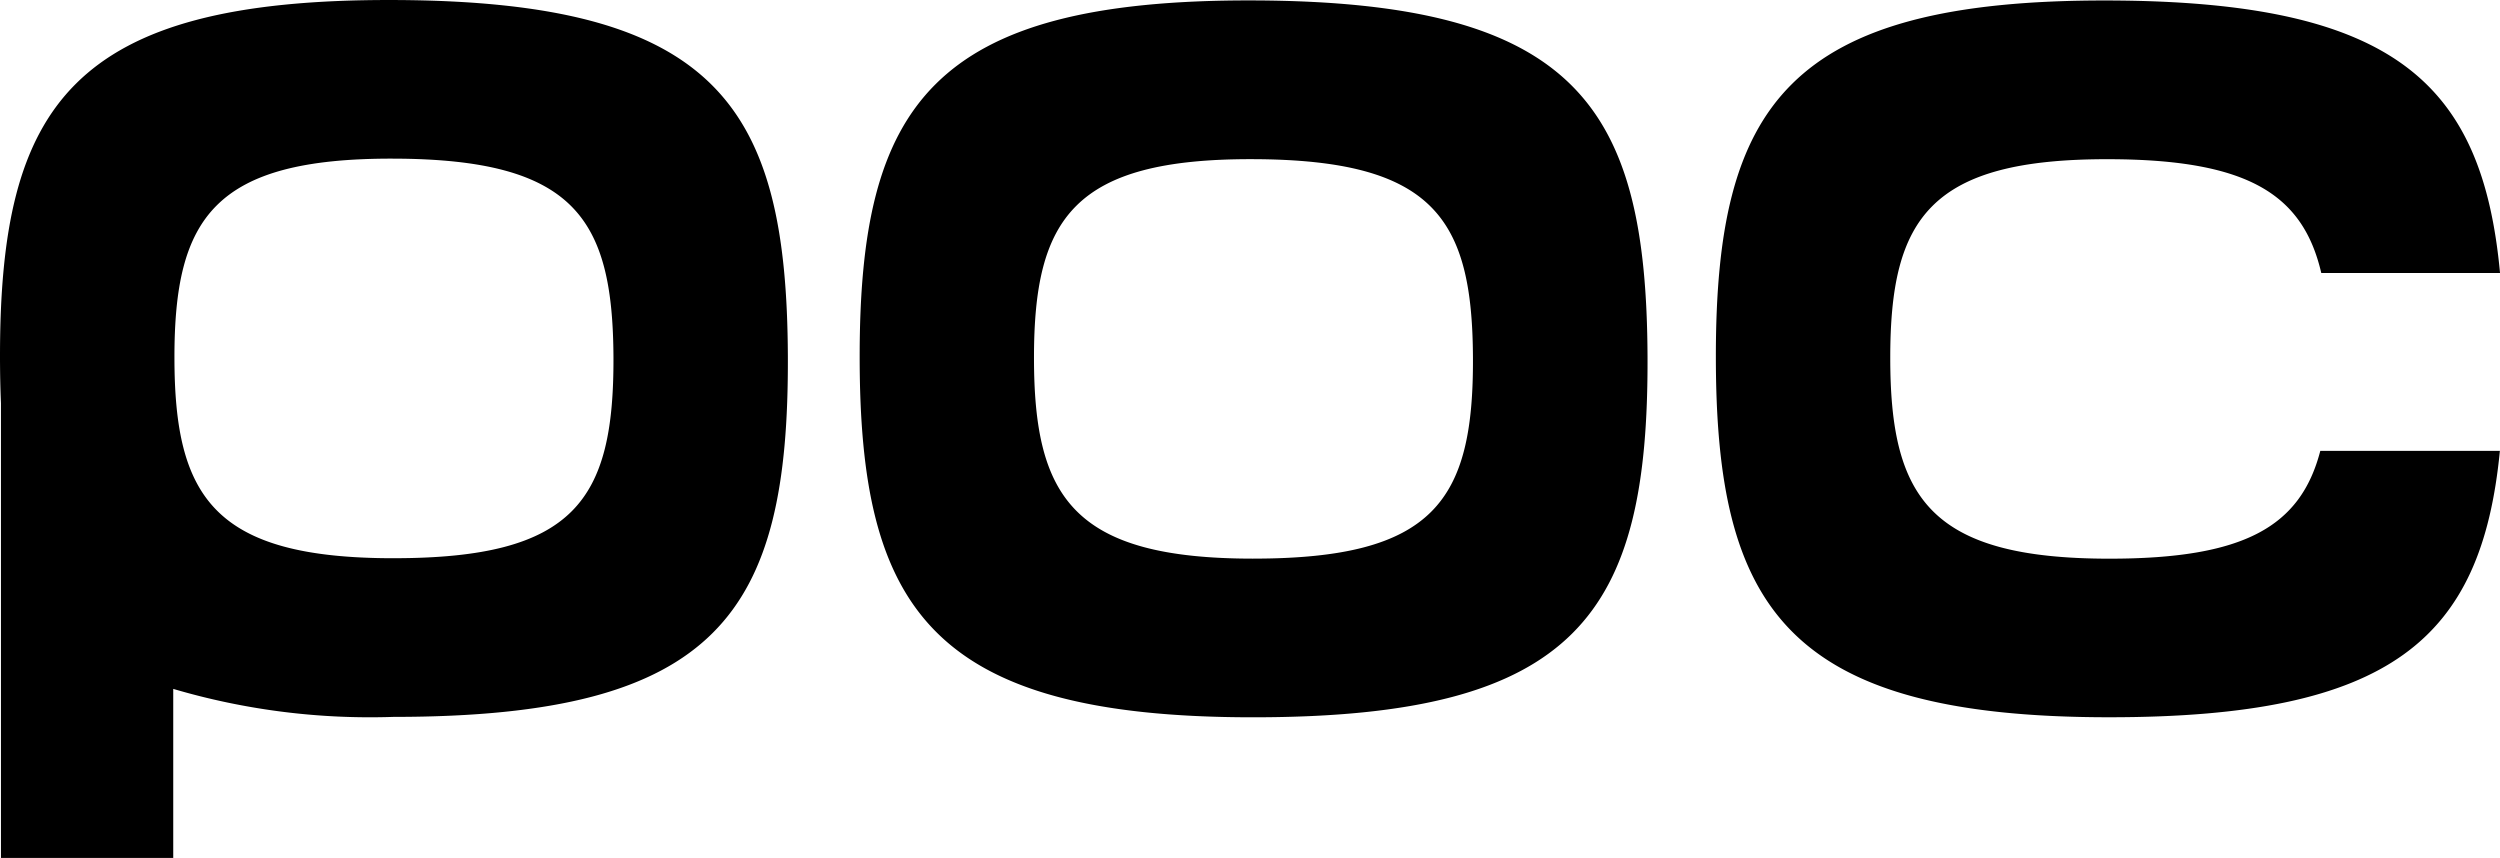 <?xml version="1.0" encoding="UTF-8"?> <svg xmlns="http://www.w3.org/2000/svg" width="122.937" height="42.189" viewBox="0 0 122.937 42.189"><path id="Tracé_635" data-name="Tracé 635" d="M19.361,0C3.49-.054,0,5.208,0,17.515q0,1.2.047,2.311V42.188H8.519V33.875a34.162,34.162,0,0,0,10.824,1.377c15.959,0,19.455-5.1,19.4-17.737h0C38.69,5.267,35.306.055,19.361,0Zm-.006,27.45c-8.864,0-10.777-3.03-10.777-9.884S10.524,7.772,19.367,7.8c8.882.029,10.765,2.933,10.8,9.76C30.194,24.61,28.249,27.449,19.355,27.449ZM61.635.02C45.767-.033,42.274,5.228,42.274,17.535s3.437,17.737,19.343,17.737c15.959,0,19.452-5.1,19.4-17.737h0C80.964,5.287,77.58.073,61.635.02Zm-.012,27.45c-8.864,0-10.777-3.027-10.777-9.884s1.946-9.79,10.786-9.76c8.885.032,10.768,2.933,10.8,9.76C72.465,24.628,70.517,27.469,61.623,27.469Zm52.476-5.3h8.832c-.9,9.268-5.368,13.1-19.211,13.1-15.906,0-19.343-5.433-19.343-17.737S87.868-.033,103.738.023c14.028.05,18.332,4.086,19.2,13.4h-8.79c-.9-3.867-3.6-5.574-10.406-5.595-8.843-.029-10.789,2.9-10.789,9.76s1.916,9.884,10.777,9.884C110.359,27.472,113.13,25.9,114.1,22.172Zm8.835,0h-.006v-.009Z" transform="translate(0 0.001)"></path></svg> 
